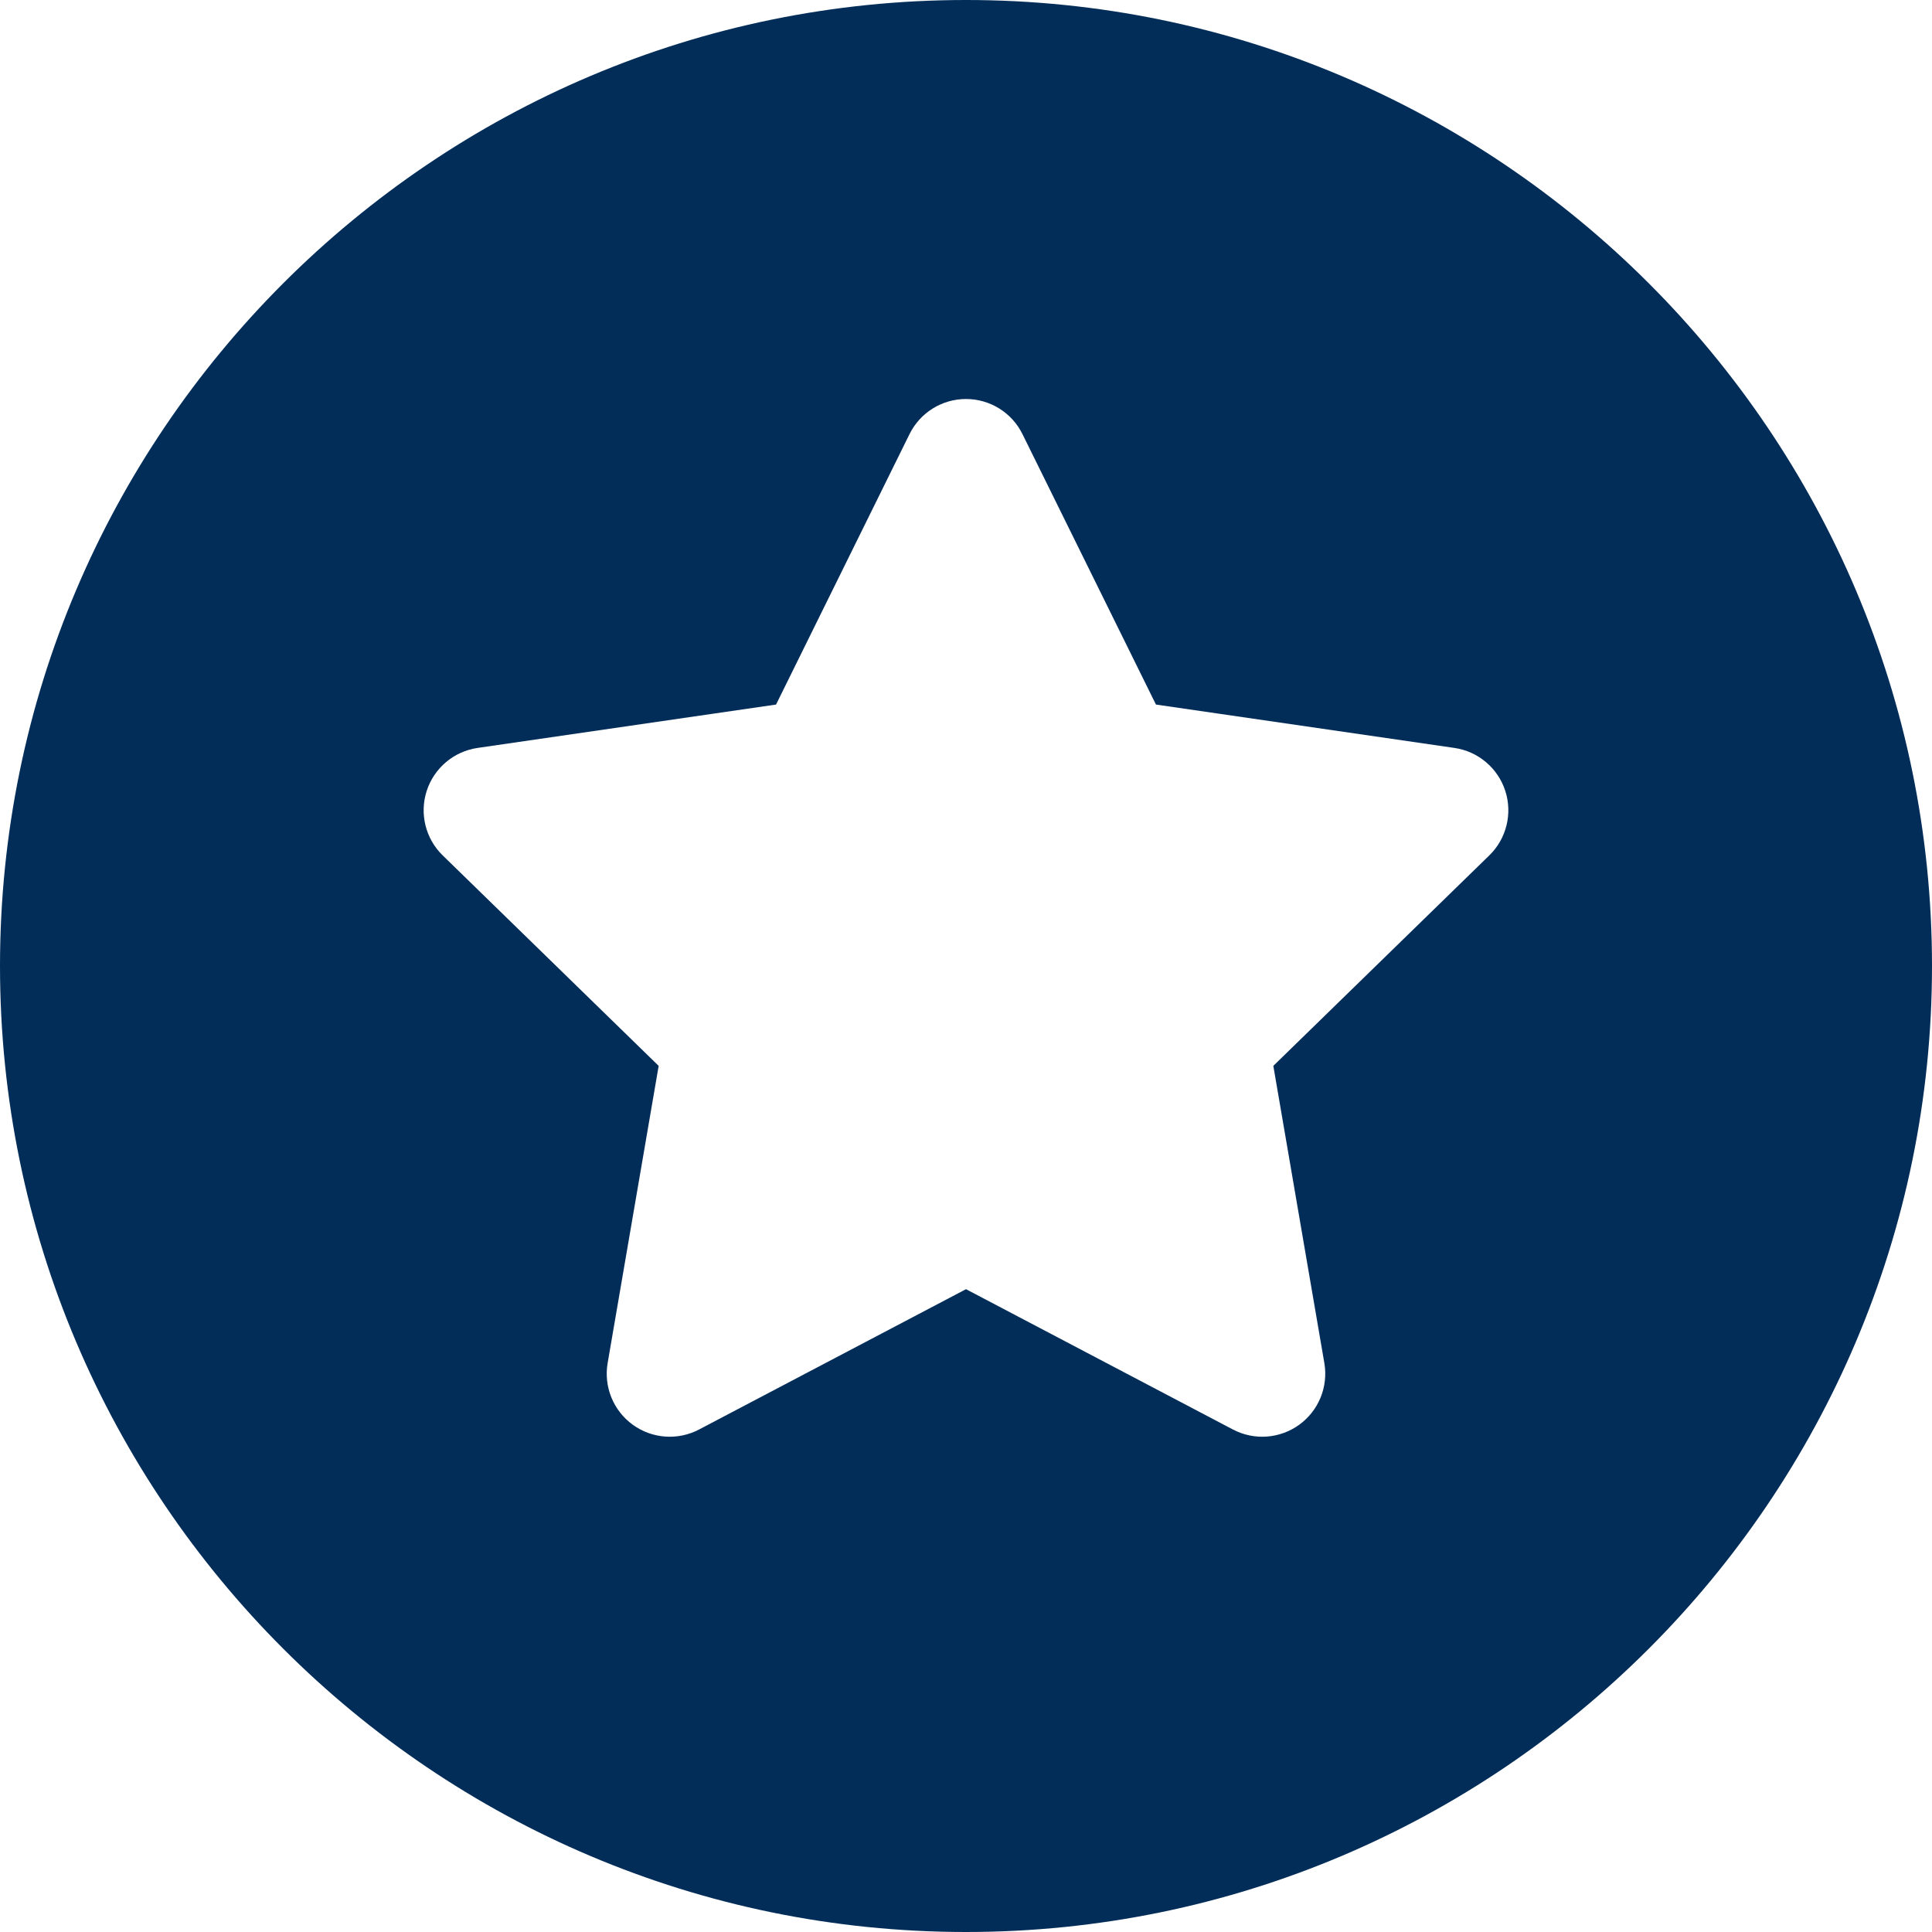 <?xml version="1.0" encoding="iso-8859-1"?>
<!-- Uploaded to: SVG Repo, www.svgrepo.com, Generator: SVG Repo Mixer Tools -->
<svg fill="#022d59" height="800px" width="800px" version="1.1" id="Layer_1" xmlns="http://www.w3.org/2000/svg" xmlns:xlink="http://www.w3.org/1999/xlink" 
	 viewBox="0 0 512 512" xml:space="preserve">
<g>
	<g>
		<path d="M256,0C114.837,0,0,114.843,0,256s114.837,256,256,256s256-114.843,256-256S397.163,0,256,0z M394.685,226.685
			l-57.239,55.782l13.521,78.761c1.076,6.266-1.5,12.597-6.642,16.332c-5.049,3.664-11.845,4.283-17.587,1.272L256,341.646
			l-70.739,37.185c-5.62,2.951-12.435,2.473-17.587-1.272c-5.141-3.733-7.718-10.065-6.642-16.332l13.521-78.761l-57.238-55.781
			c-4.555-4.434-6.185-11.07-4.228-17.114c1.968-6.044,7.196-10.451,13.478-11.364l79.097-11.494l35.369-71.663
			c2.806-5.701,8.61-9.31,14.969-9.31c6.359,0,12.163,3.608,14.967,9.31l35.369,71.663l79.097,11.494
			c6.283,0.913,11.511,5.32,13.478,11.364C400.869,215.614,399.239,222.25,394.685,226.685z"/>
	</g>
</g>
</svg>
